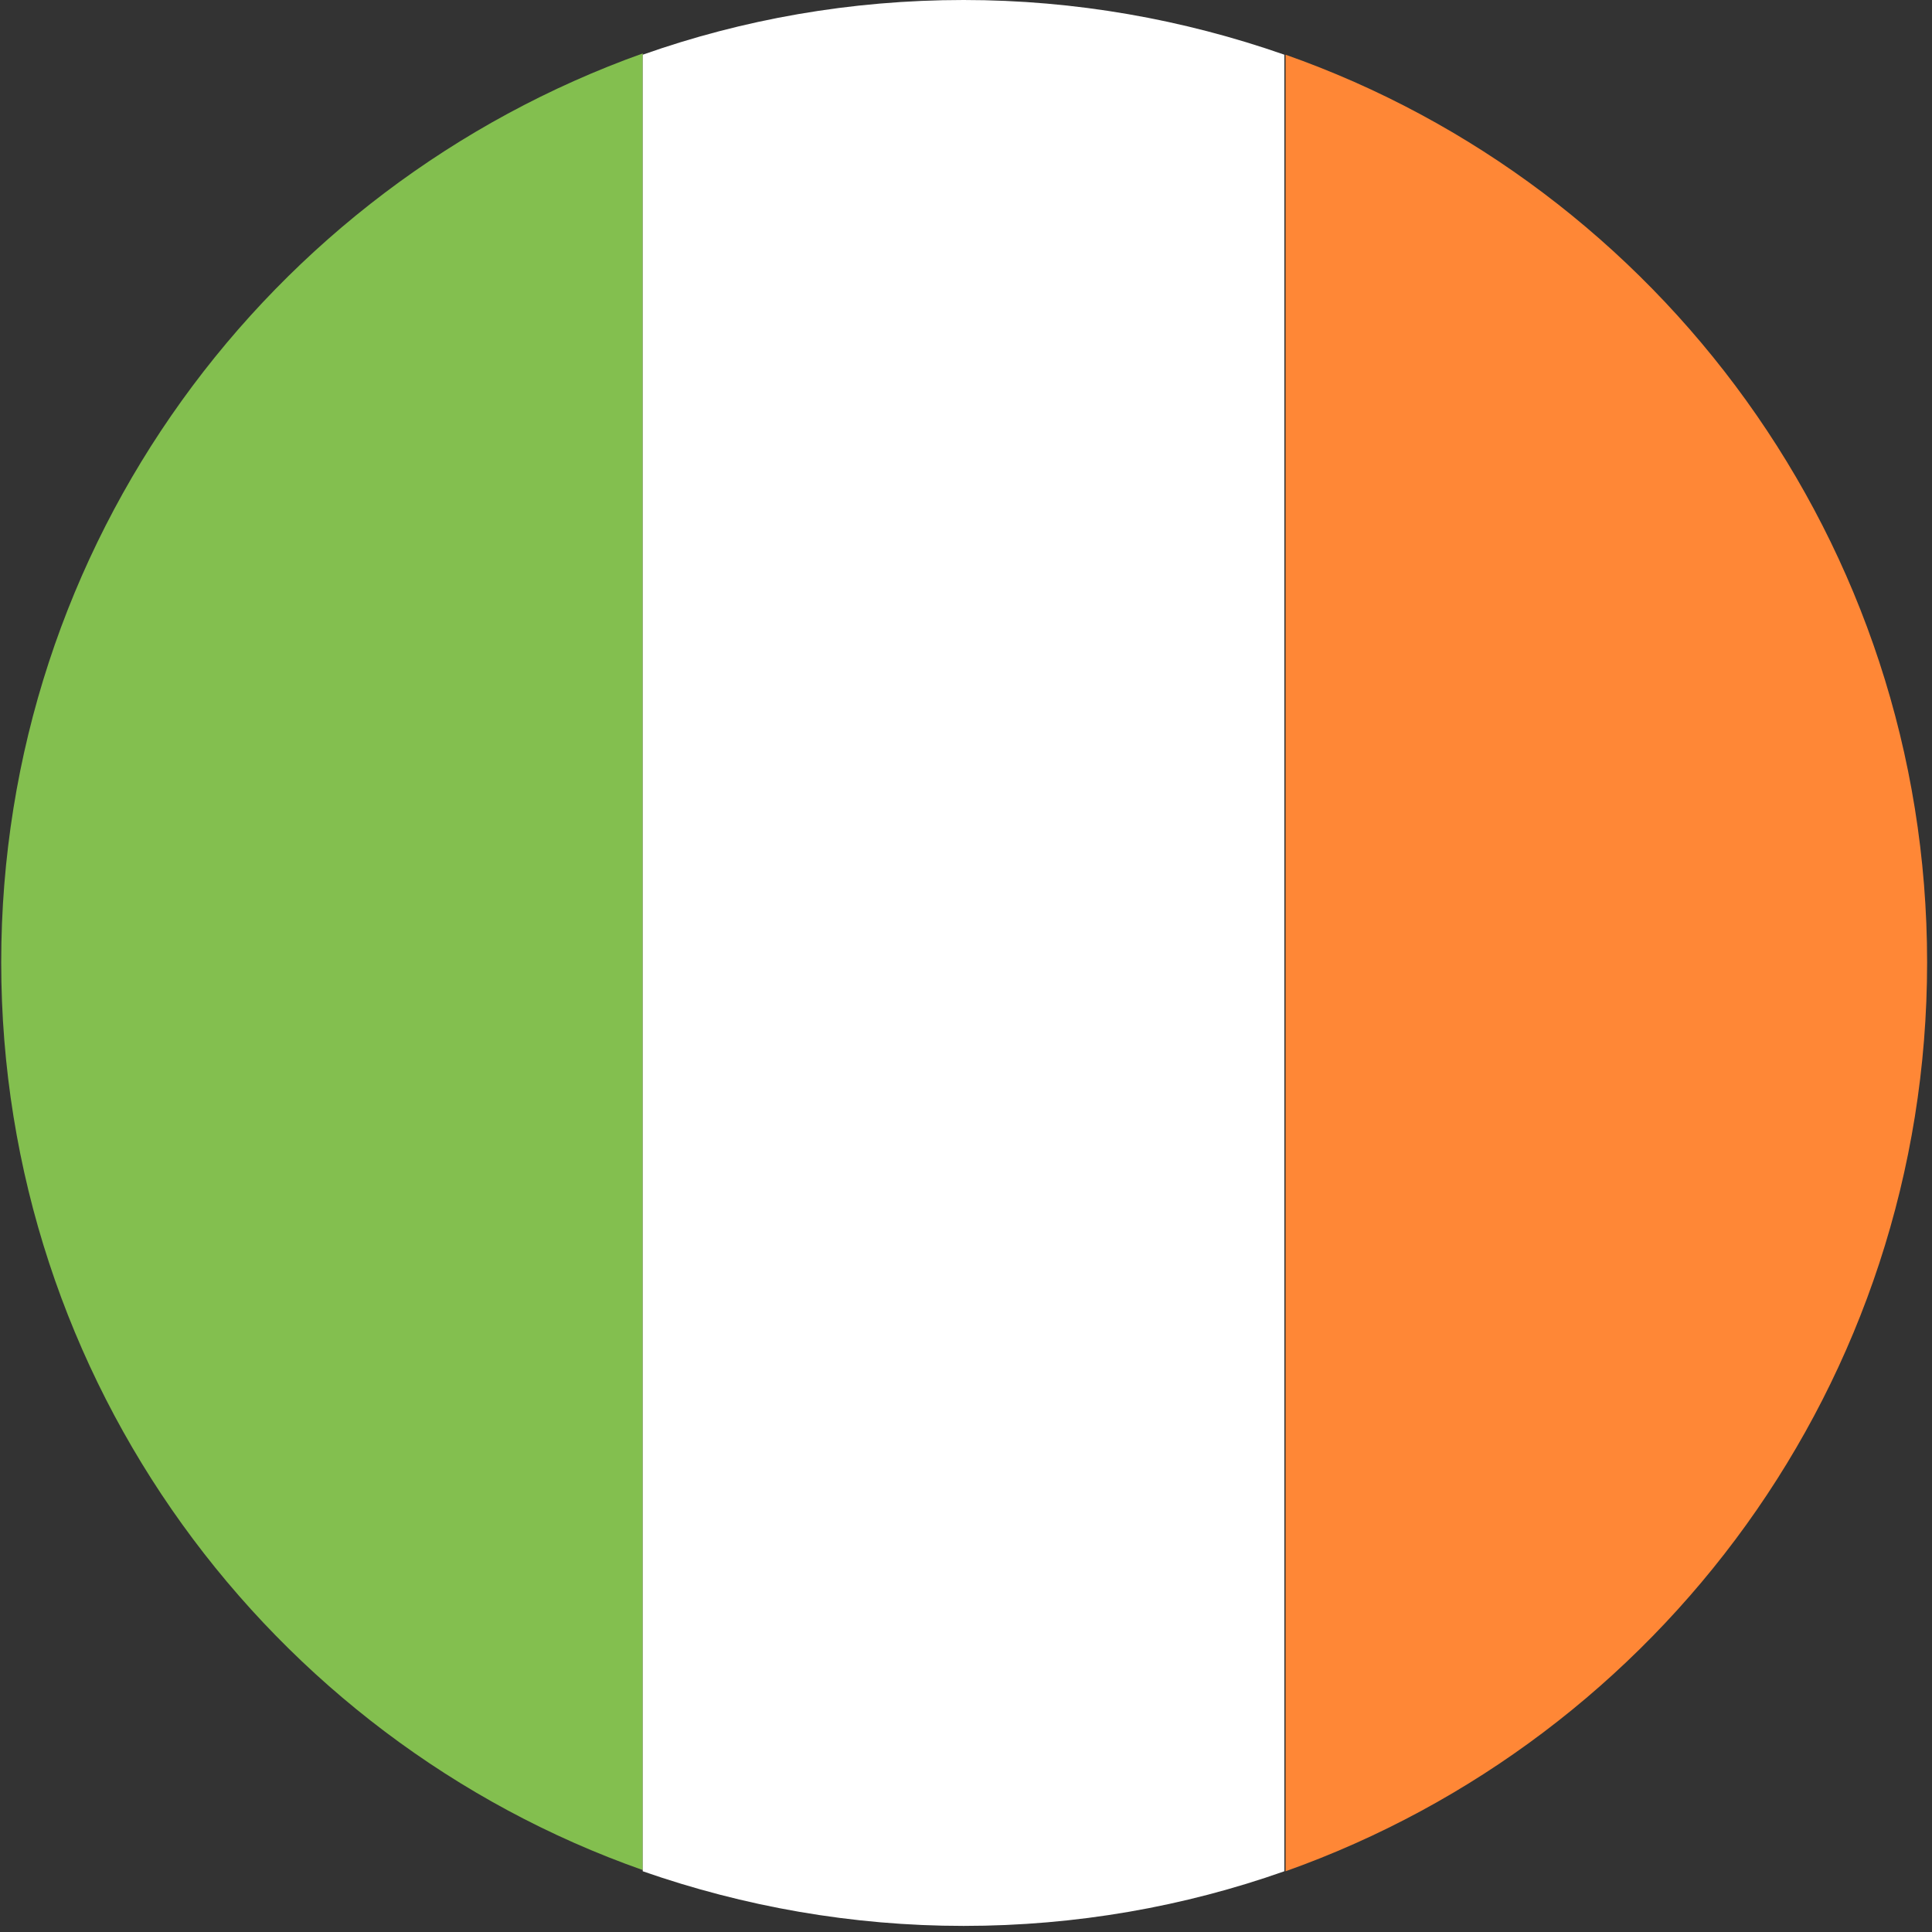 <svg width="32" height="32" viewBox="0 0 32 32" fill="none" xmlns="http://www.w3.org/2000/svg">
<rect x="0" y="0" width="32" height="32" fill="#333333" stroke="none"/>
<path d="M0.02 15.94C0.02 22.883 4.468 28.8 10.646 30.974V0.885C4.448 3.099 0.02 8.996 0.02 15.94Z" fill="#83BF4F"/>
<path d="M31.919 15.94C31.919 8.996 27.472 3.079 21.293 0.906V30.994C27.472 28.8 31.919 22.903 31.919 15.94Z" fill="#FF8736"/>
<path d="M10.646 30.994C12.317 31.577 14.108 31.899 15.96 31.899C17.831 31.899 19.623 31.577 21.273 30.994V0.906C19.602 0.322 17.811 0 15.96 0C14.088 0 12.297 0.322 10.646 0.906V30.994Z" fill="white"/>
</svg>
